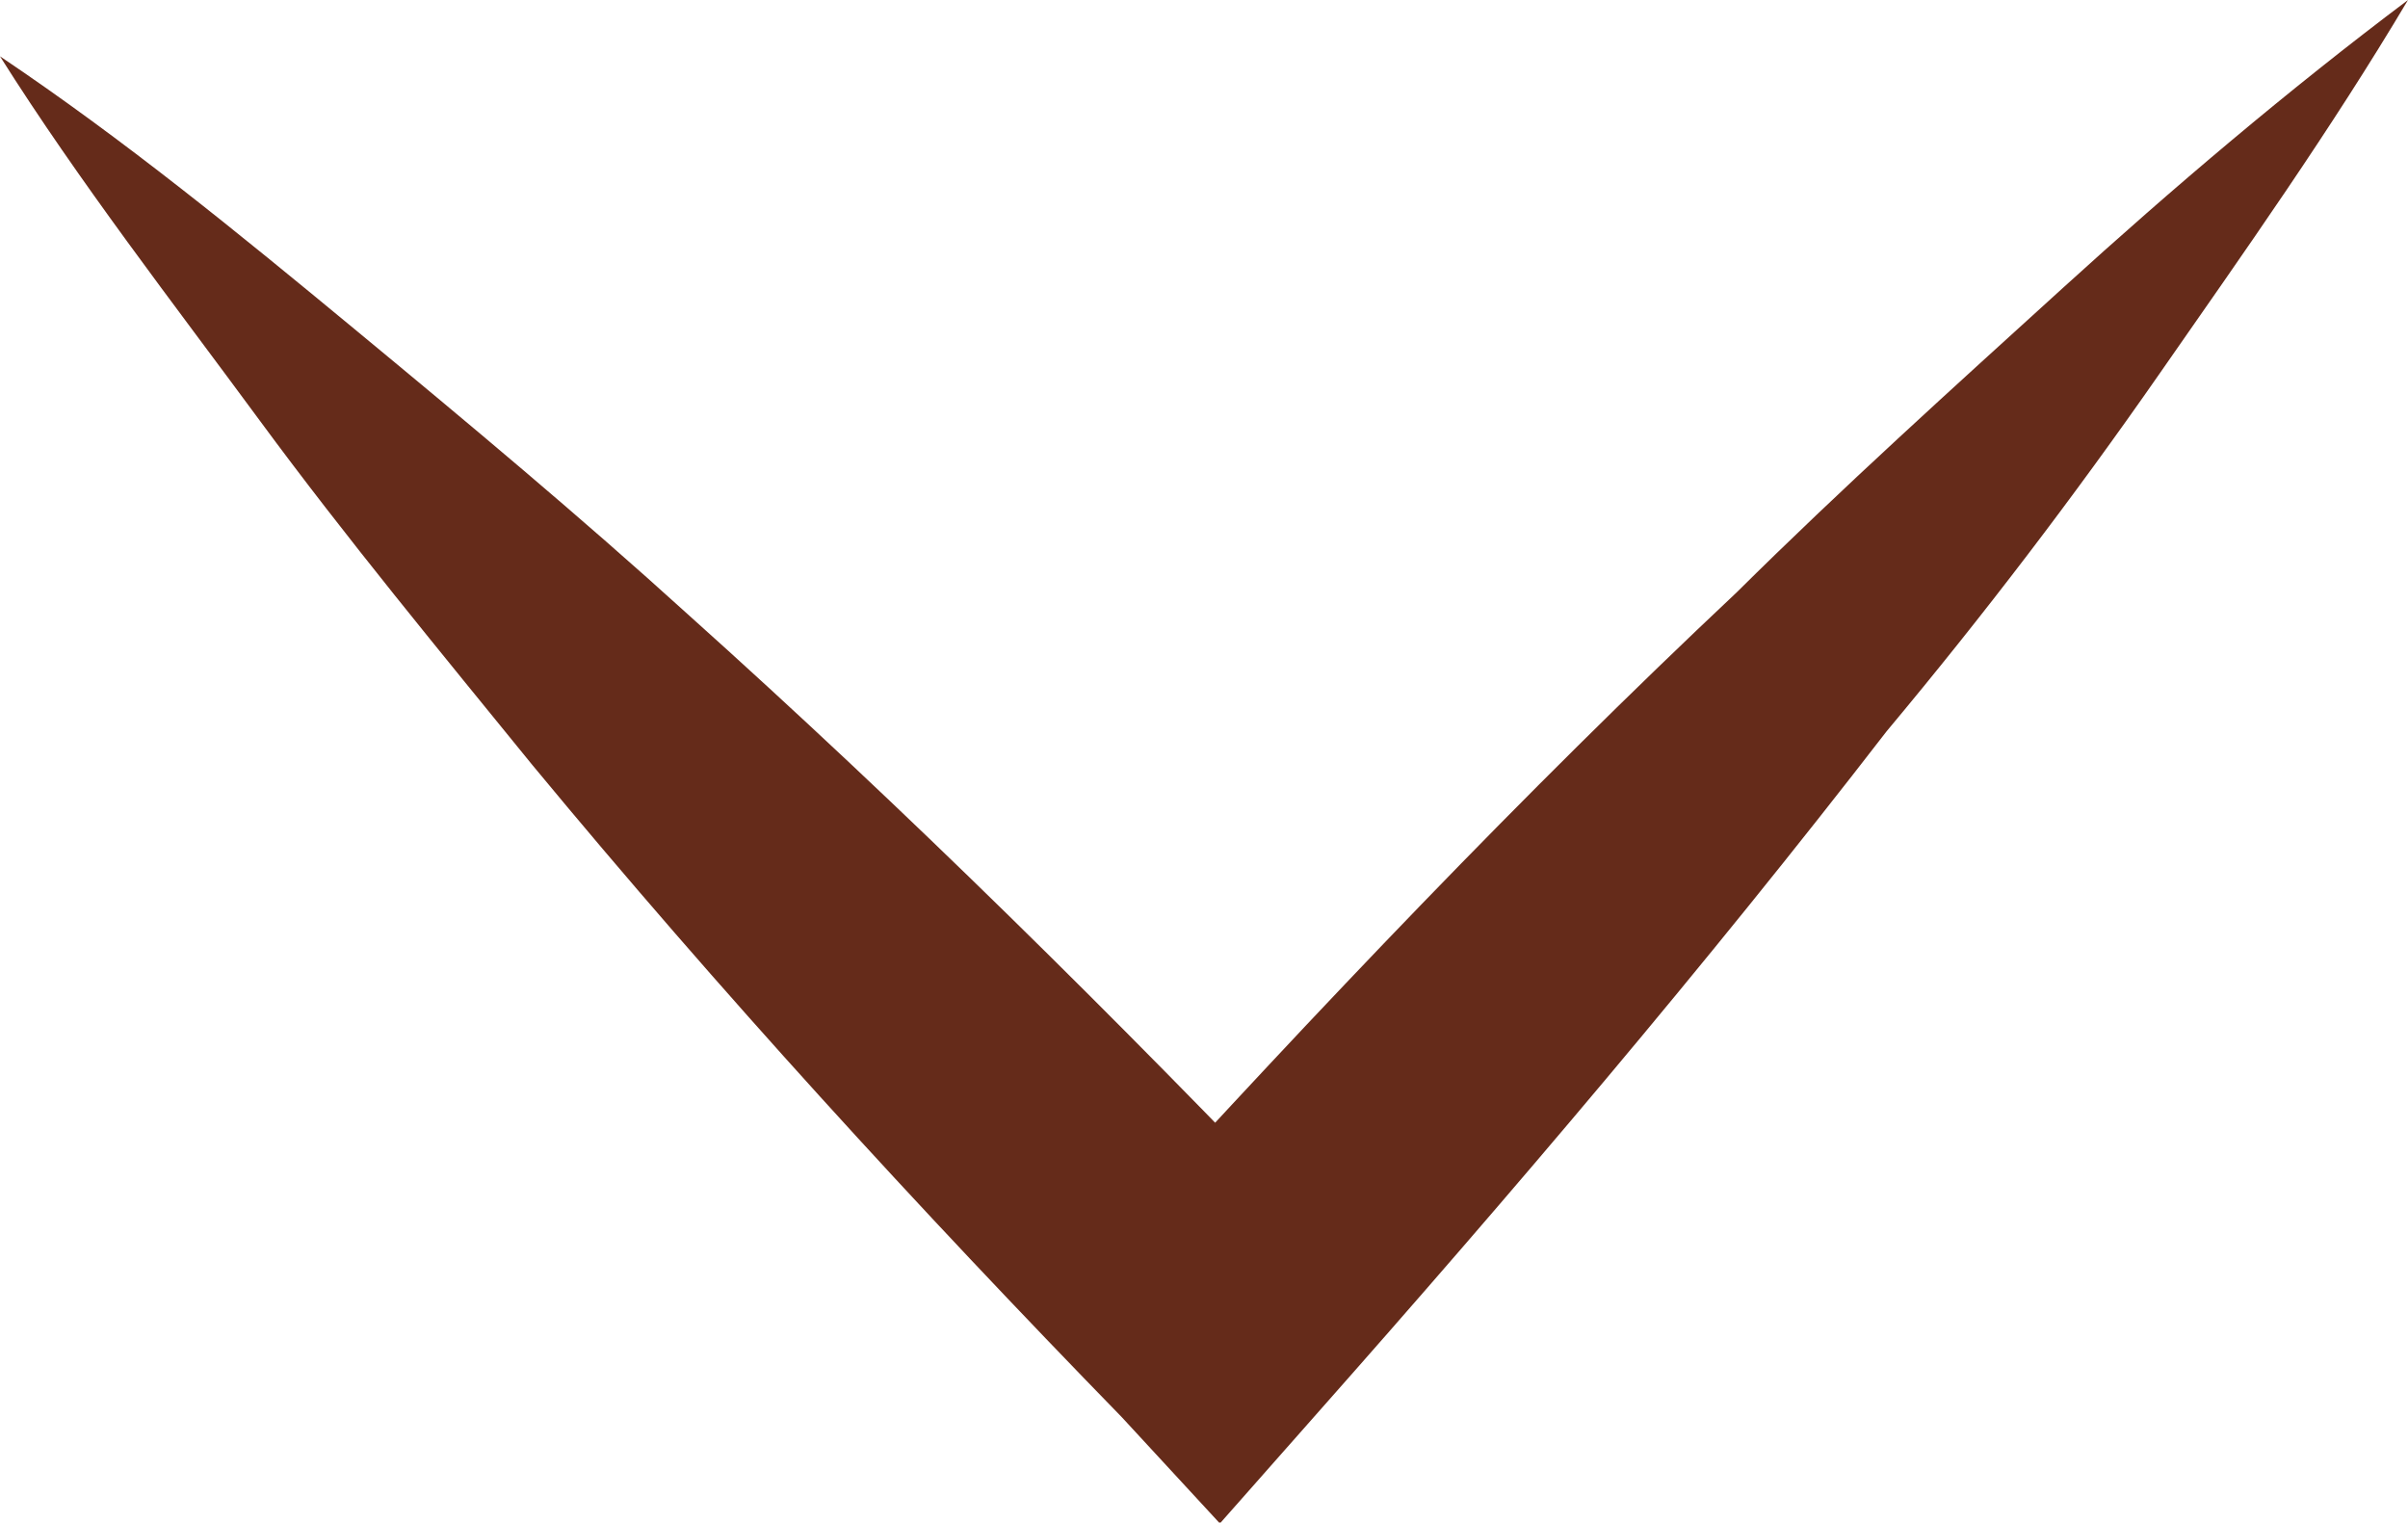 <?xml version="1.0" encoding="UTF-8"?> <svg xmlns="http://www.w3.org/2000/svg" viewBox="0 0 26.51 16.76"> <defs> <style>.cls-1{fill:#652b1a;}</style> </defs> <title>V1</title> <g id="Layer_2" data-name="Layer 2"> <g id="Layer_1-2" data-name="Layer 1"> <path class="cls-1" d="M0,.62c1.37.92,2.63,1.95,3.9,3S6.38,5.68,7.57,6.76c2.41,2.16,4.7,4.43,6.93,6.76l-2.19,0c2.2-2.41,4.45-4.78,6.81-7,1.16-1.15,2.38-2.25,3.59-3.35S25.18,1,26.51,0c-.85,1.43-1.8,2.77-2.74,4.12s-1.93,2.65-3,3.93c-2,2.59-4.12,5.08-6.28,7.52l-1.06,1.2L12.35,15.6c-2.25-2.31-4.43-4.69-6.49-7.18-1-1.23-2.05-2.5-3-3.79S.87,2,0,.62Z"></path> </g> </g> </svg> 